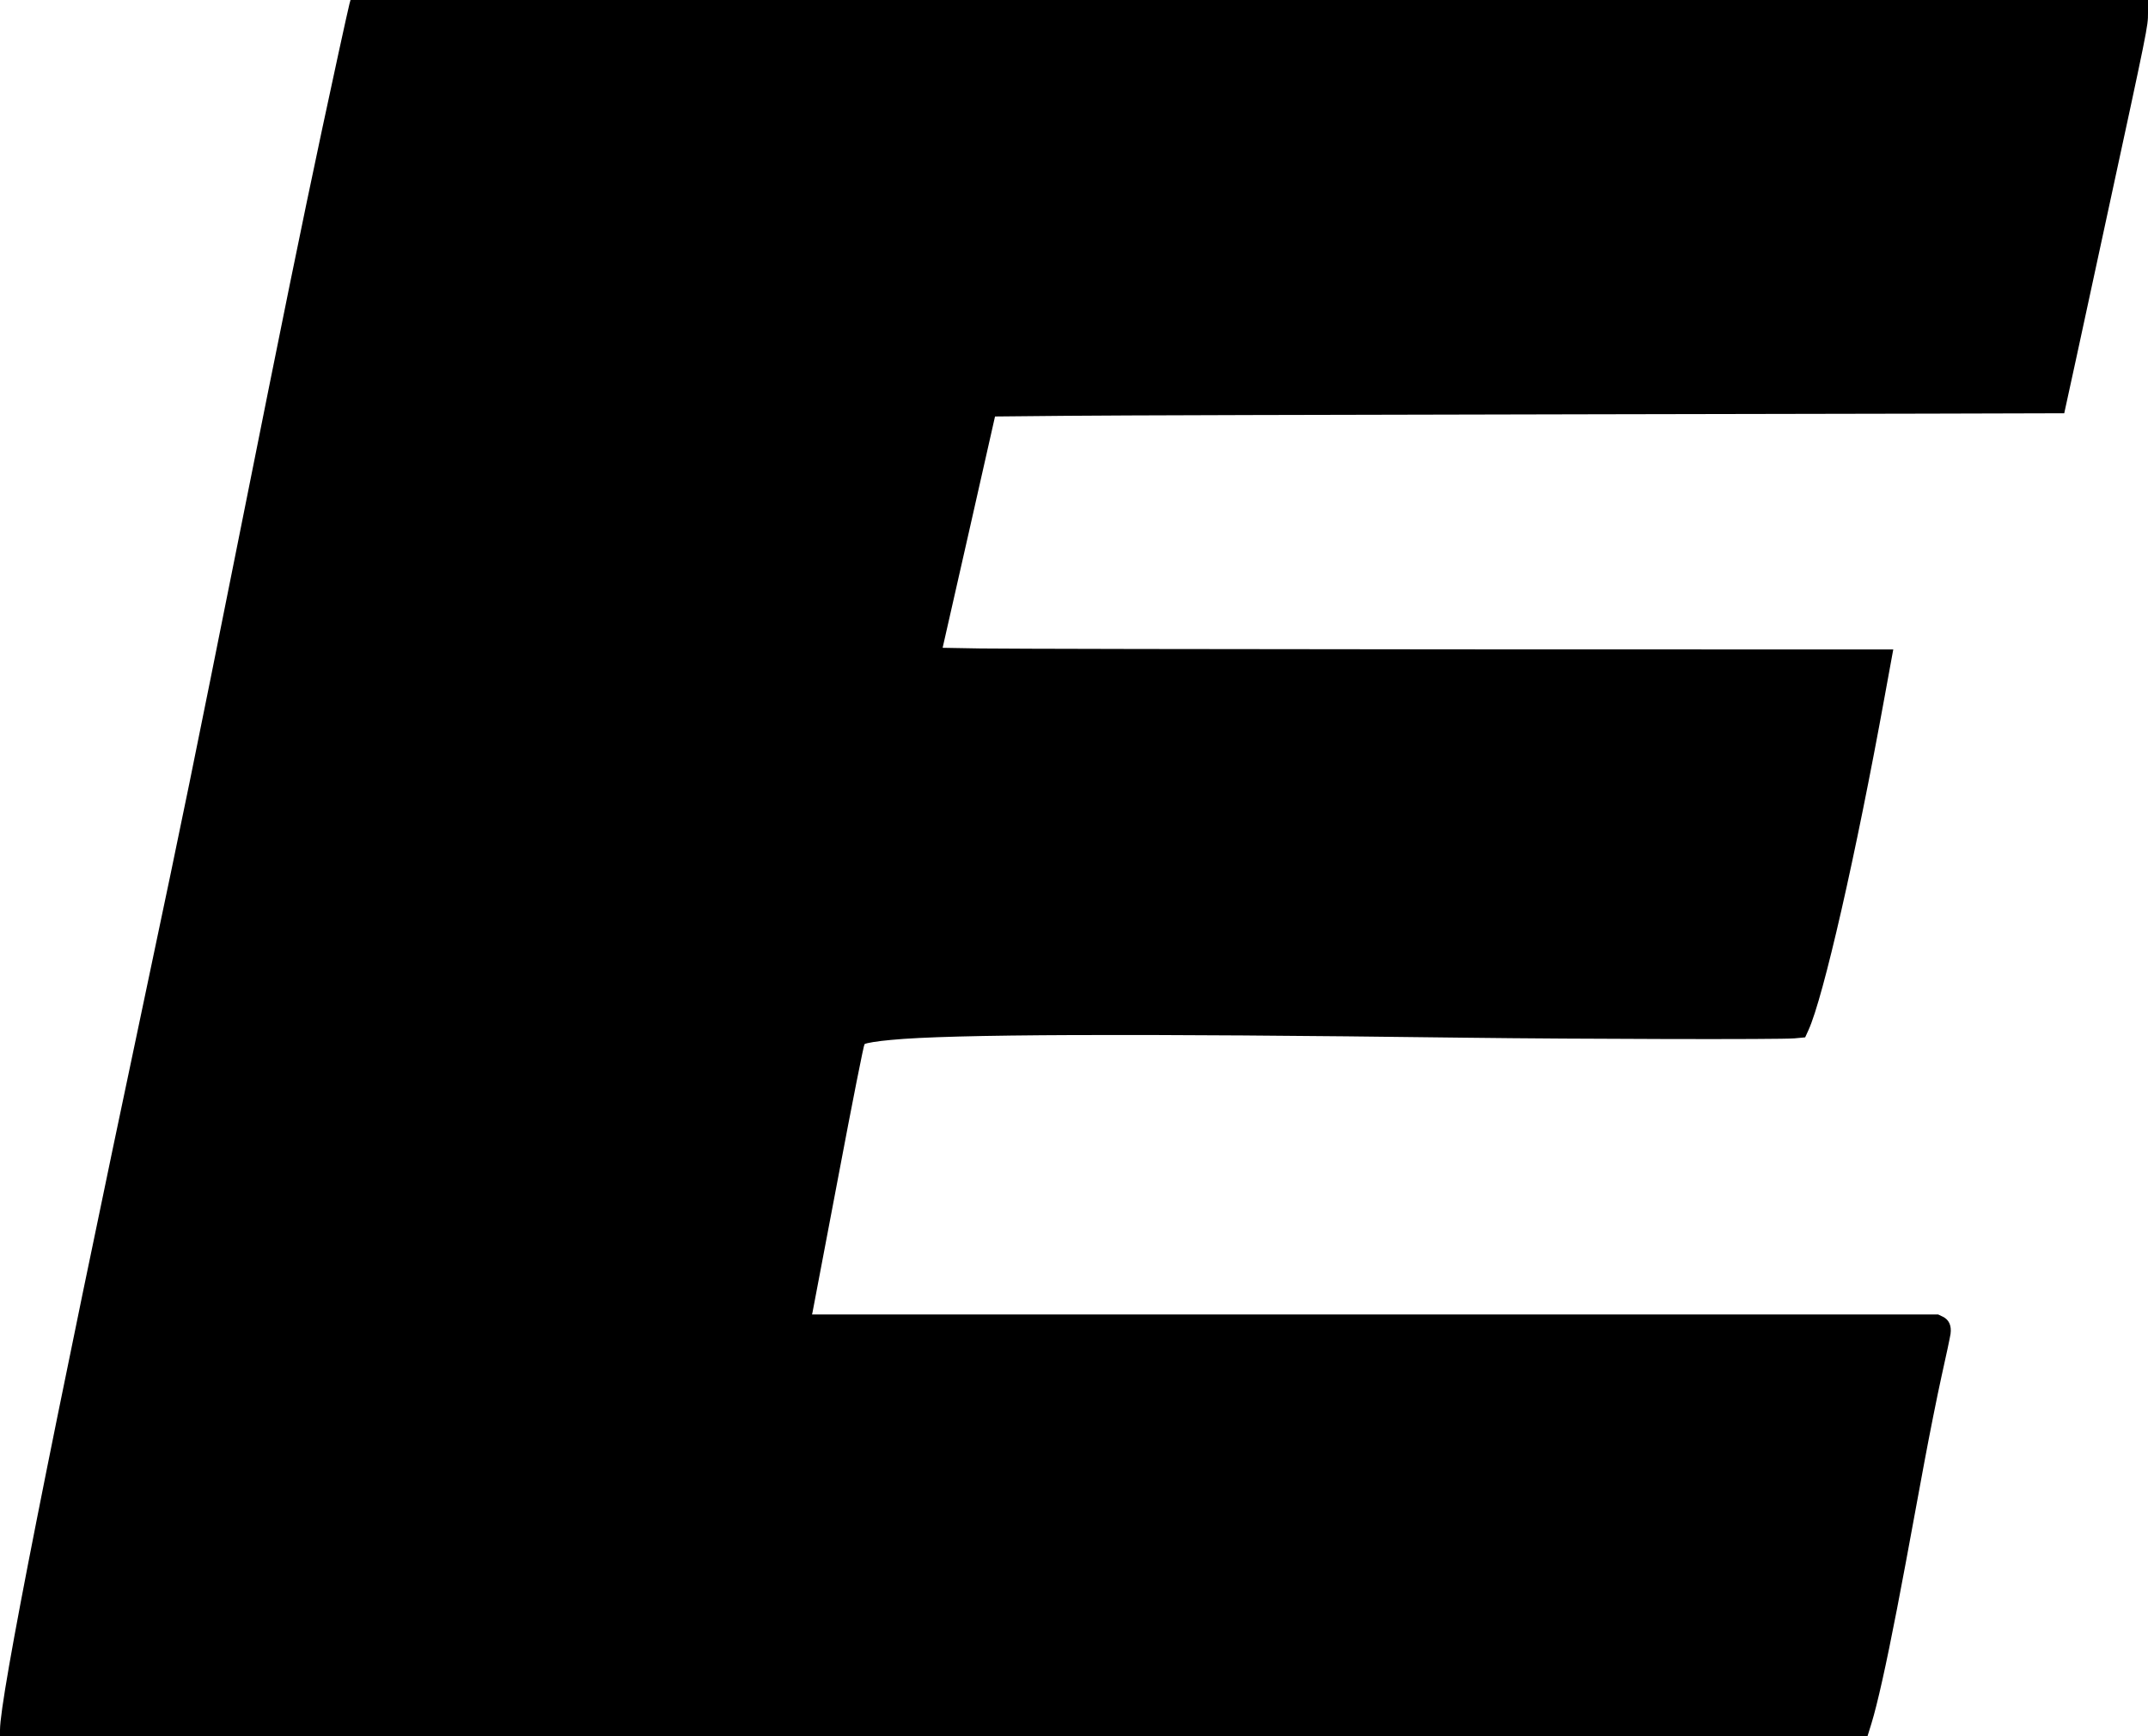 <?xml version="1.0" standalone="no"?>
<!DOCTYPE svg PUBLIC "-//W3C//DTD SVG 20010904//EN"
 "http://www.w3.org/TR/2001/REC-SVG-20010904/DTD/svg10.dtd">
<svg version="1.0" xmlns="http://www.w3.org/2000/svg"
 width="1931pt" height="1561pt" viewBox="0 0 1931 1561"
 preserveAspectRatio="xMidYMid meet">
<g transform="translate(0,1561) scale(0.1,-0.1)"
fill="#000000" stroke="none">
<path d="M3141 15573 c-13 -49 -164 -741 -247 -1133 -189 -888 -337 -1613
-739 -3625 -427 -2135 -505 -2517 -831 -4060 -886 -4191 -1324 -6409 -1324
-6701 l0 -54 8395 0 8394 0 35 113 c53 173 130 515 230 1032 44 225 81 425
246 1320 45 242 114 589 154 770 41 182 77 353 81 381 10 74 -14 127 -69 154
l-42 20 -5062 0 -5062 0 5 23 c3 12 106 557 230 1211 130 689 230 1193 237
1197 17 11 115 27 238 38 530 52 2170 58 5155 20 1056 -13 2835 -17 2966 -6
l97 9 30 66 c133 291 427 1579 687 3012 36 195 67 367 70 383 l5 27 -3933 1
c-2162 1 -4085 5 -4272 8 l-341 6 236 1040 235 1040 630 6 c347 4 2509 10
4805 14 2296 4 4176 8 4177 9 1 1 171 784 377 1740 376 1737 376 1739 376
1857 l0 119 -8080 0 -8079 0 -10 -37z"/>
</g>
</svg>
